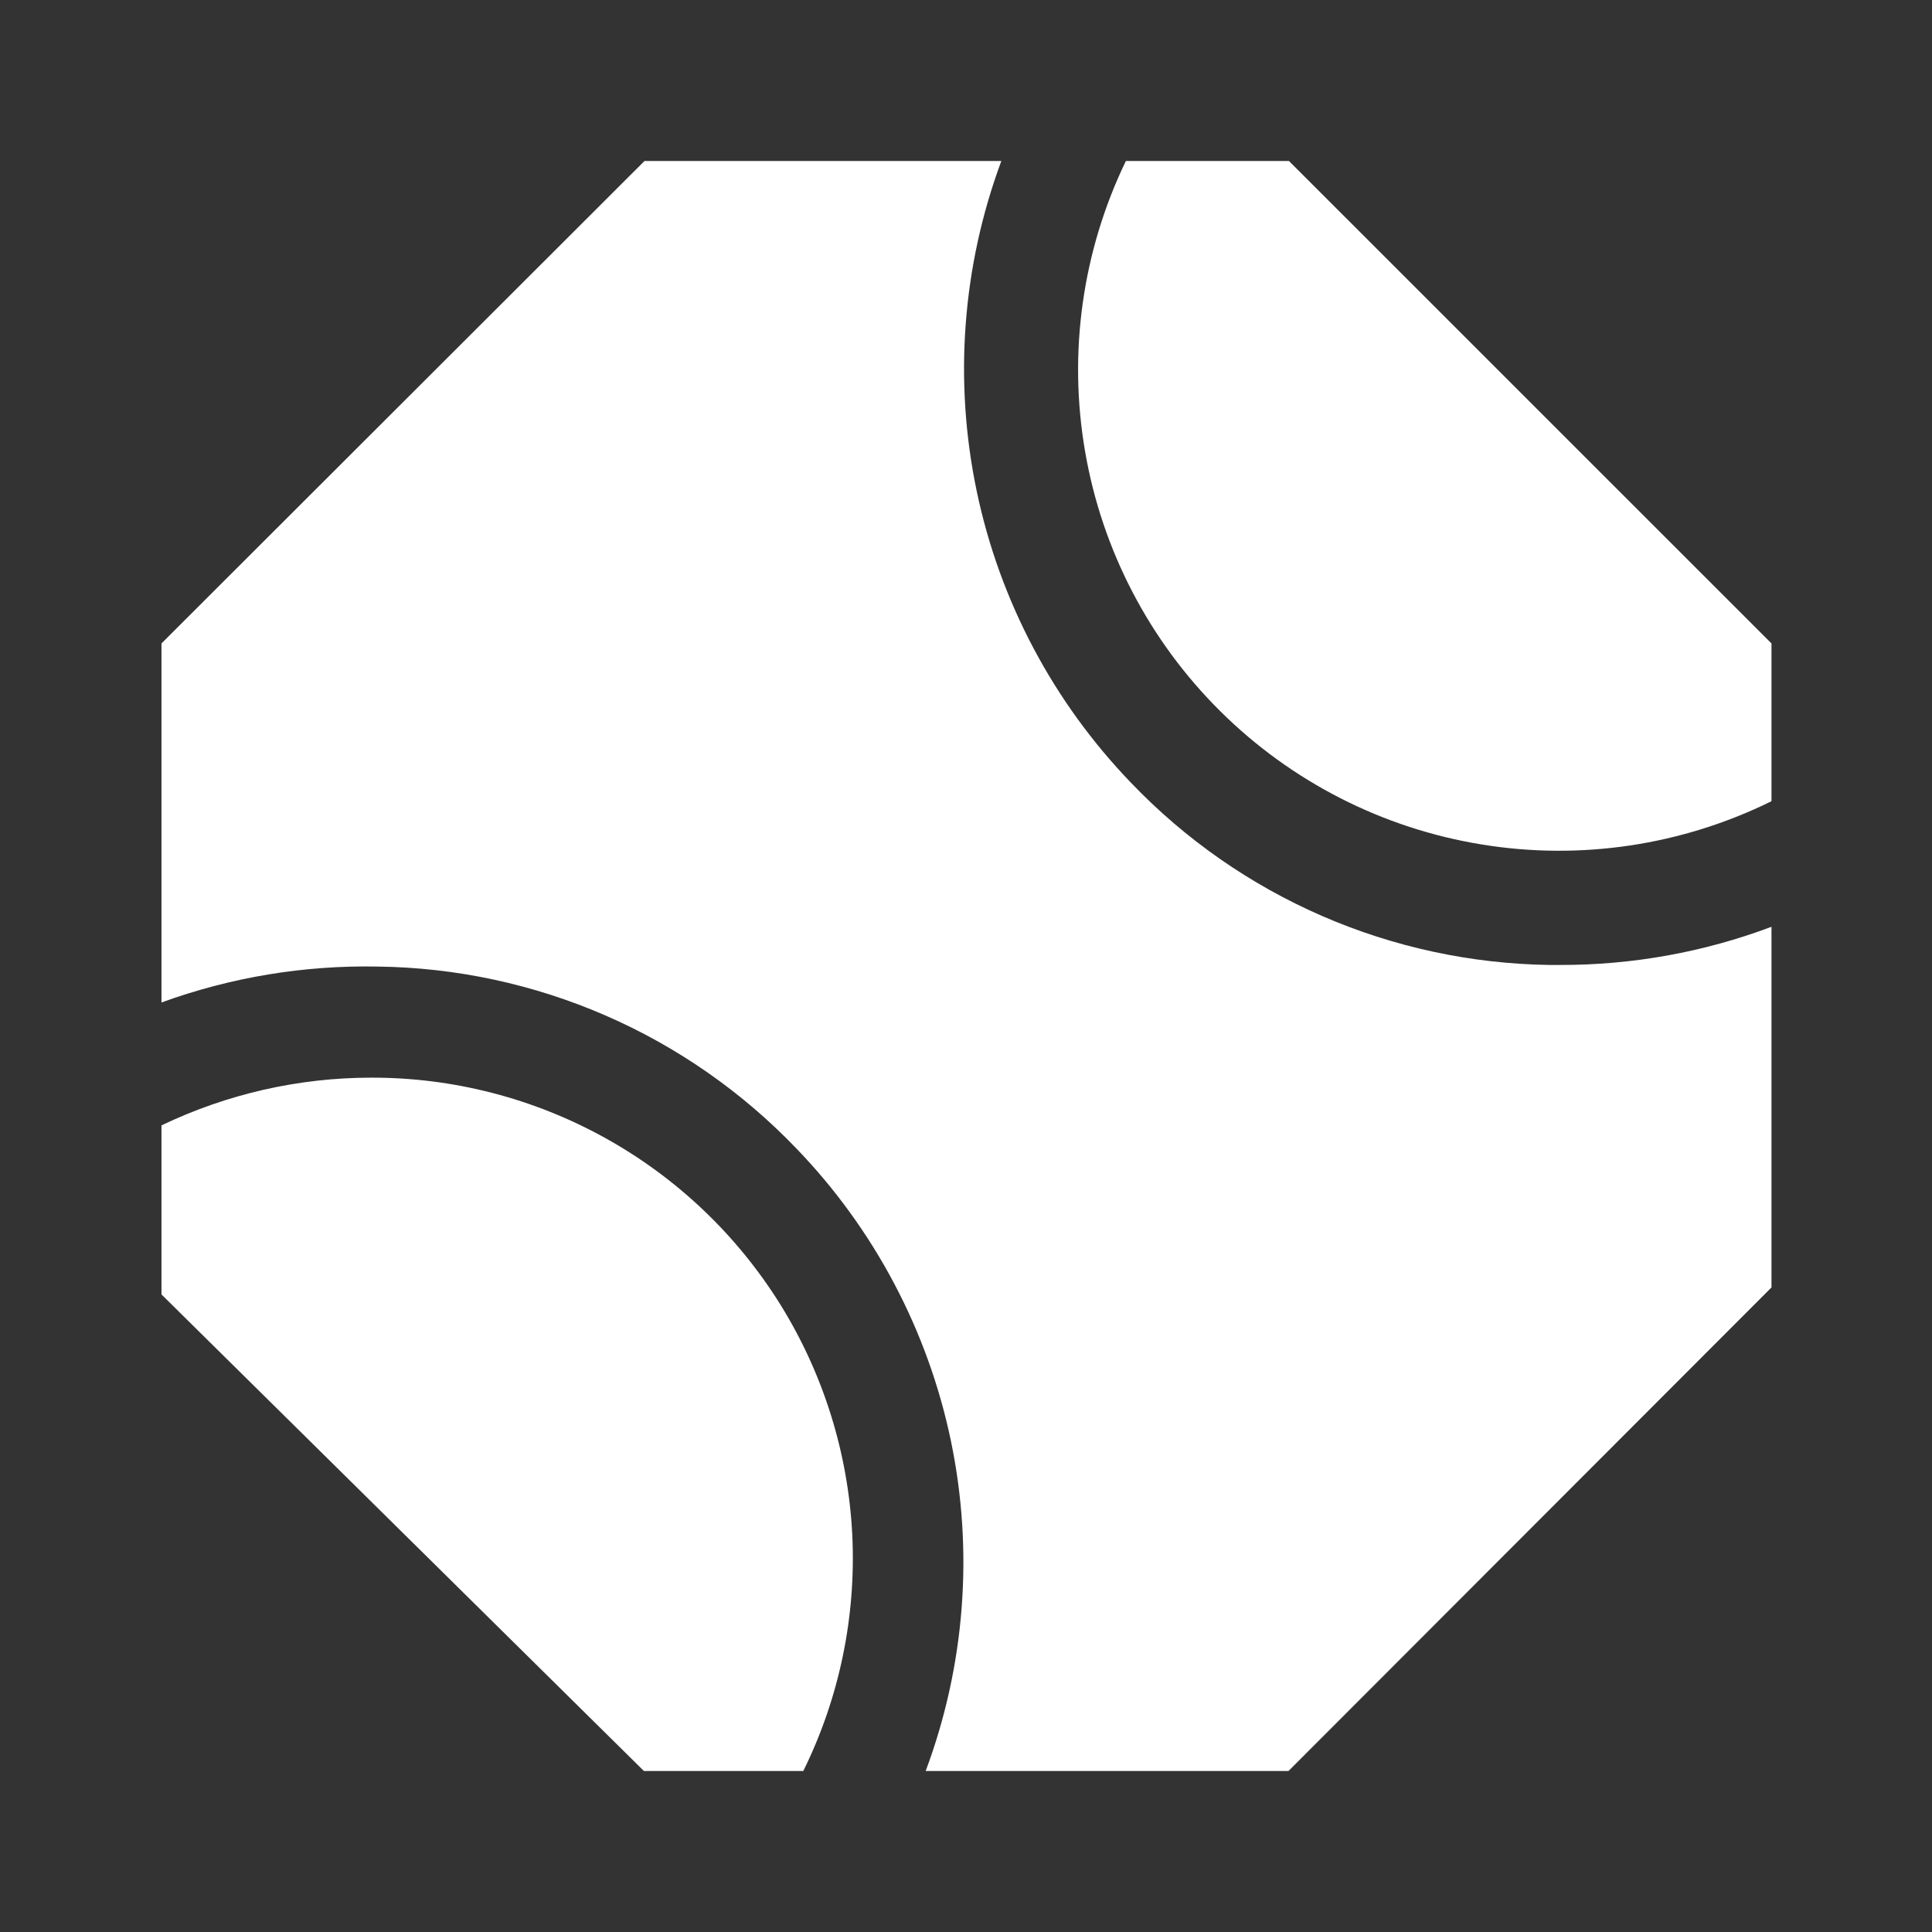 <svg width="24" height="24" viewBox="0 0 24 24" fill="none" xmlns="http://www.w3.org/2000/svg">
<rect x="0" y="0" width="24" height="24" fill="#333333" stroke="none"/>
<path d="M22.006 9.953V7.993L16.012 2H13.986C13.445 3.12 13.268 4.381 13.479 5.606C13.689 6.832 14.277 7.961 15.16 8.836C16.043 9.712 17.177 10.29 18.404 10.49C19.631 10.691 20.89 10.503 22.006 9.953Z" fill="white"/>
<path d="M4.613 13.387C3.71 13.387 2.819 13.59 2.006 13.98V16.08L7.999 22H9.979C10.428 21.089 10.637 20.078 10.587 19.063C10.536 18.049 10.228 17.064 9.691 16.201C9.153 15.339 8.405 14.628 7.517 14.136C6.628 13.643 5.628 13.385 4.613 13.387Z" fill="white"/>
<path d="M19.379 11.987H19.246C18.274 11.973 17.314 11.766 16.422 11.378C15.531 10.99 14.725 10.429 14.053 9.727C13.083 8.721 12.417 7.463 12.132 6.096C11.847 4.729 11.953 3.309 12.439 2H8.006L2.006 7.993V12.453C2.866 12.14 3.777 11.989 4.693 12.007C5.666 12.019 6.627 12.226 7.52 12.614C8.413 13.002 9.219 13.564 9.893 14.267C10.863 15.273 11.528 16.533 11.813 17.901C12.097 19.27 11.988 20.691 11.499 22H16.006L22.006 15.993V11.513C21.166 11.829 20.276 11.989 19.379 11.987Z" fill="white"/>
</svg>

